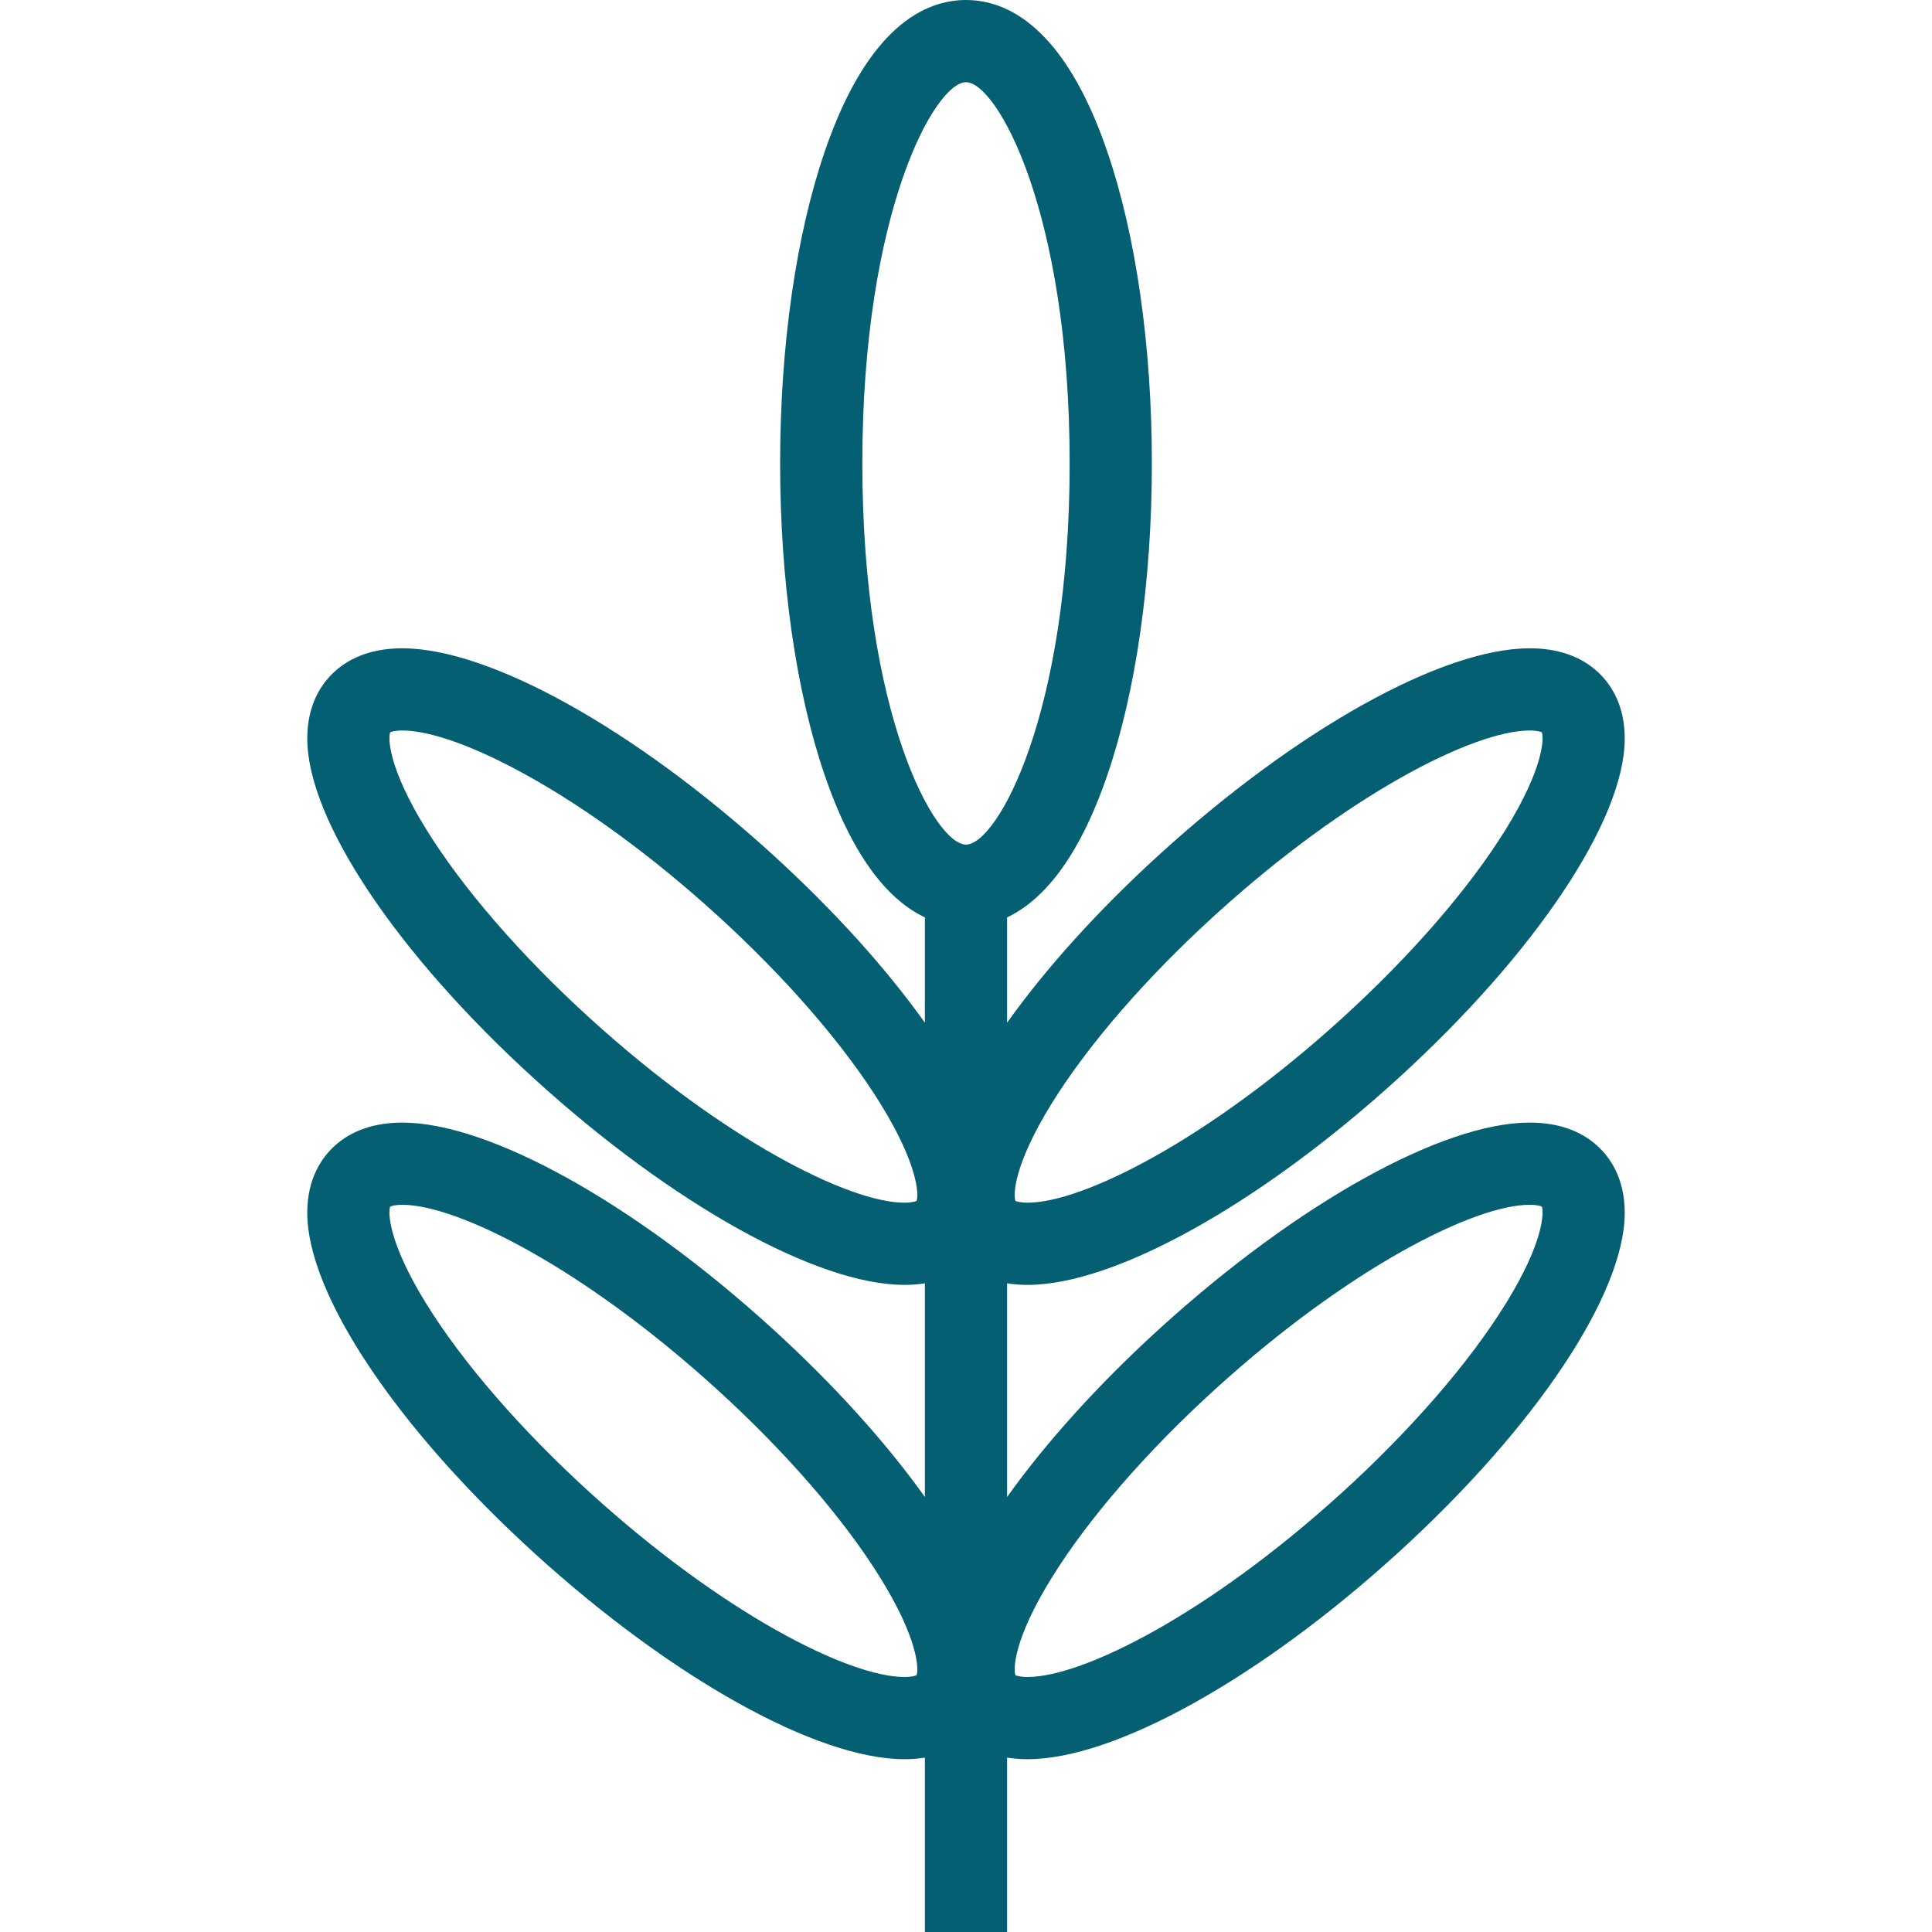 <?xml version="1.0"?>
<svg xmlns="http://www.w3.org/2000/svg" xmlns:xlink="http://www.w3.org/1999/xlink" version="1.1" viewBox="0 0 470 470" enable-background="new 0 0 470 470" width="512px" height="512px"><g><path d="m388.6,278.762c-4.139-3.762-9.687-5.669-16.49-5.669-21.17,0-56.436,19.618-89.847,49.98-15.128,13.75-27.84,27.894-37.263,41.101v-51.981c1.582,0.252 3.246,0.383 4.996,0.383 21.171,0 56.439-19.619 89.847-49.981 33.66-30.592 55.409-63.15 55.408-82.944 0-8.455-3.617-13.516-6.651-16.273-4.139-3.762-9.688-5.669-16.49-5.669-21.17,0-56.438,19.618-89.847,49.98-15.128,13.75-27.84,27.894-37.263,41.1v-25.615c8.129-3.854 17.107-13.391 24.361-34.554 7-20.42 10.855-47.371 10.855-75.887s-3.855-55.466-10.855-75.887c-10.44-30.453-24.449-36.846-34.362-36.846-9.913,0-23.922,6.393-34.361,36.848-7,20.42-10.854,47.37-10.854,75.886s3.854,55.466 10.854,75.886c7.255,21.165 16.232,30.702 24.362,34.555v25.614c-9.423-13.206-22.135-27.351-37.263-41.1-33.409-30.362-68.677-49.98-89.847-49.98-6.803,0-12.352,1.907-16.49,5.669-3.034,2.758-6.651,7.819-6.651,16.274-0.001,19.794 21.748,52.352 55.408,82.944 33.408,30.362 68.675,49.98 89.847,49.981 0,0 0,0 0.001,0 1.75,0 3.414-0.131 4.995-0.383v51.981c-9.423-13.207-22.135-27.351-37.263-41.101-33.41-30.362-68.677-49.98-89.847-49.98-6.804,0-12.352,1.907-16.49,5.669-3.034,2.758-6.651,7.819-6.651,16.274-0.001,19.794 21.748,52.352 55.408,82.944 33.408,30.362 68.675,49.98 89.847,49.982 0,0 0,0 0.001,0 1.75,0 3.414-0.131 4.995-0.383v42.42h20v-42.422c1.582,0.252 3.246,0.383 4.996,0.383 21.171,0 56.439-19.619 89.847-49.982 33.66-30.592 55.409-63.15 55.408-82.944 0-8.454-3.617-13.515-6.651-16.273zm-132.831-10.187c8.887-14.384 23.073-30.75 39.945-46.085 32.351-29.399 62.919-44.781 76.396-44.781 1.9,0 2.745,0.33 2.973,0.437 0.532,1.4 0.472,8.649-8.745,23.565-8.888,14.384-23.074,30.75-39.945,46.084-32.35,29.4-62.918,44.782-76.396,44.782-1.901,0-2.745-0.33-2.973-0.437-0.533-1.399-0.473-8.648 8.745-23.565zm-32.789,23.558c-0.257,0.123-1.105,0.443-2.976,0.443-13.478,0-44.047-15.383-76.396-44.782-16.871-15.334-31.058-31.7-39.945-46.084-9.203-14.896-9.277-22.145-8.748-23.559 0.257-0.123 1.104-0.443 2.976-0.443 13.477,0 44.045,15.382 76.396,44.781 16.872,15.334 31.059,31.701 39.945,46.085 9.204,14.897 9.277,22.146 8.748,23.559zm0,115.385c-0.257,0.123-1.105,0.443-2.976,0.443-13.478,0-44.047-15.383-76.396-44.782-16.871-15.334-31.058-31.7-39.945-46.083-9.204-14.897-9.277-22.146-8.748-23.559 0.257-0.123 1.104-0.443 2.976-0.443 13.477,0 44.045,15.382 76.396,44.781 16.872,15.335 31.059,31.701 39.945,46.085 9.204,14.895 9.277,22.144 8.748,23.558zm-13.197-294.784c0-61.184 17.675-92.734 25.216-92.734 7.542,0 25.218,31.55 25.218,92.734s-17.676,92.734-25.218,92.734c-7.541,0-25.216-31.551-25.216-92.734zm156.554,204.361c-8.888,14.384-23.074,30.749-39.945,46.083-32.35,29.4-62.918,44.782-76.396,44.782-1.901,0-2.745-0.33-2.973-0.437-0.532-1.398-0.473-8.647 8.745-23.564 8.887-14.384 23.073-30.751 39.945-46.085 32.351-29.399 62.919-44.781 76.396-44.781 1.9,0 2.745,0.33 2.973,0.437 0.532,1.399 0.472,8.648-8.745,23.565z" data-original="#000000" class="active-path" data-old_color="#000000" fill="#045F73"/></g> </svg>
